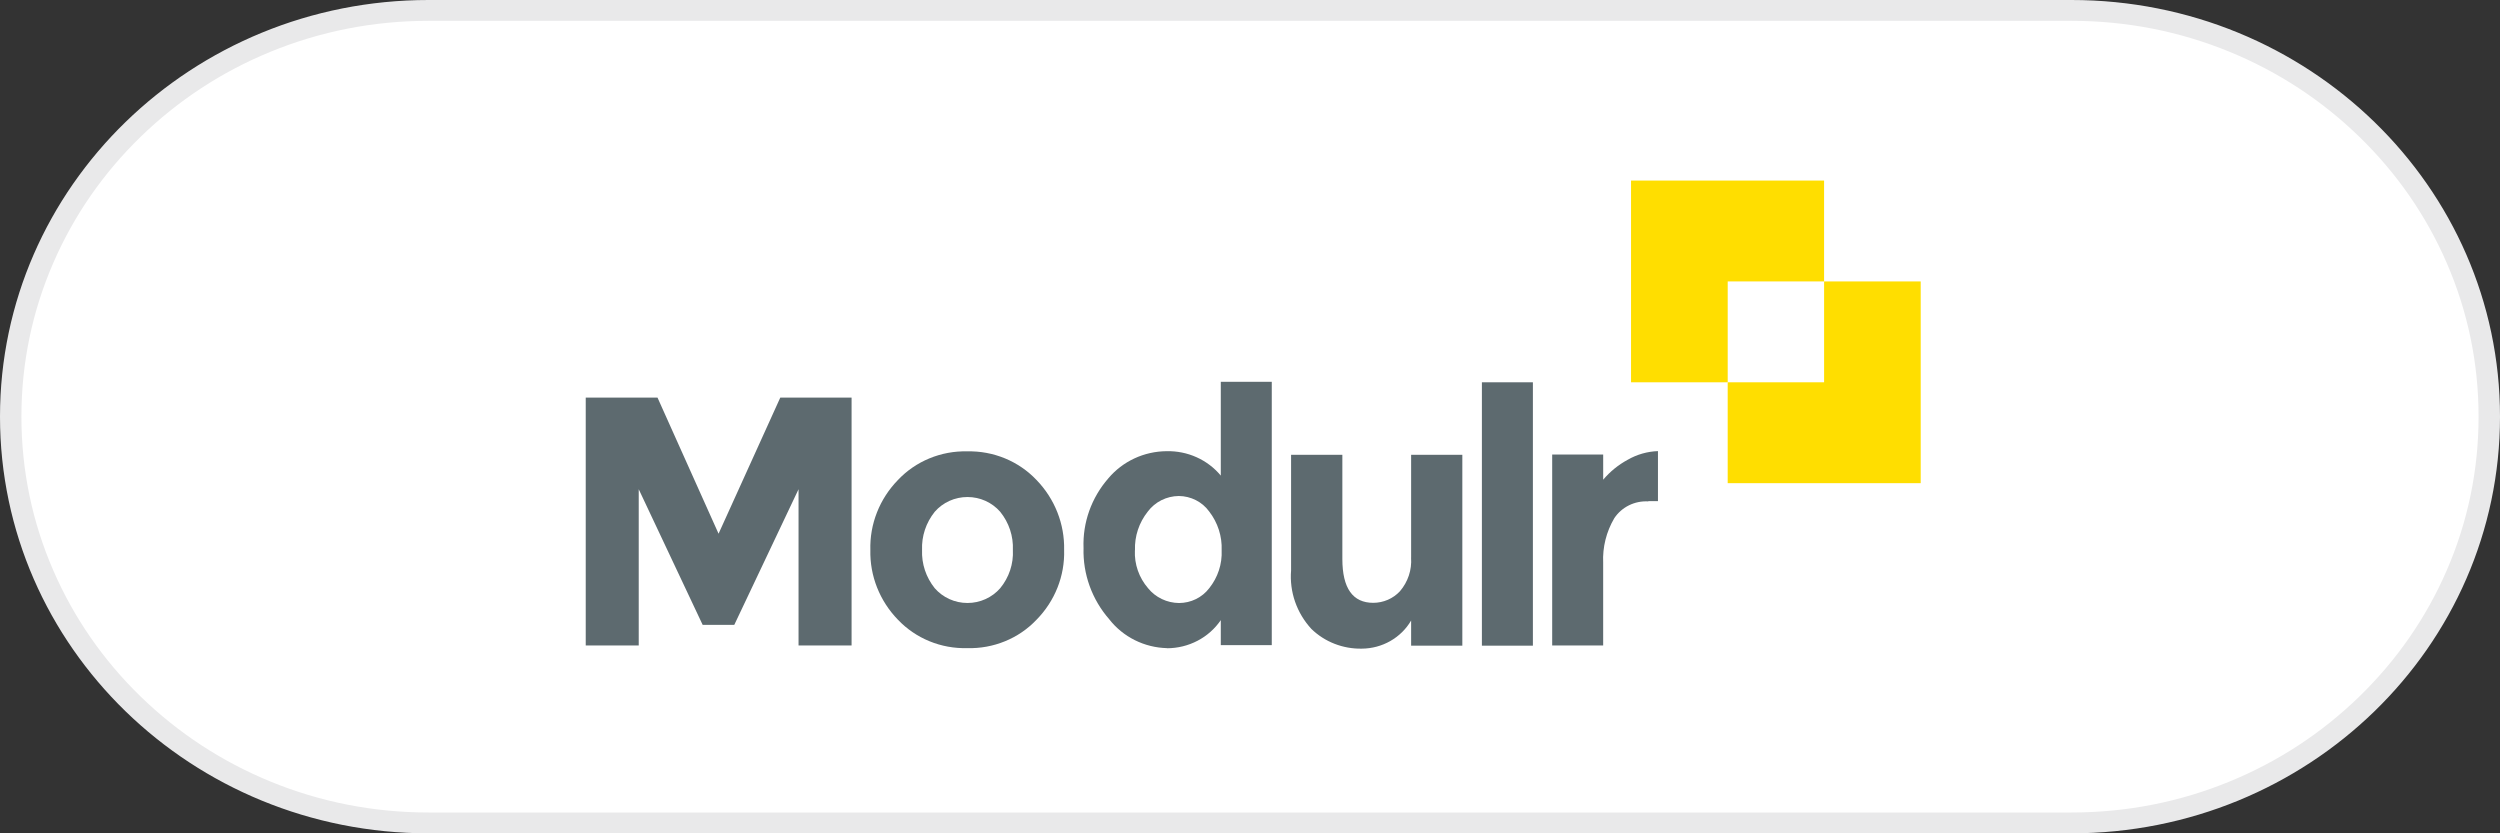 <svg width="120" height="40" viewBox="0 0 120 40" fill="none" xmlns="http://www.w3.org/2000/svg">
<rect x="0" y="0" width="120" height="40" fill="#333333" stroke="none"/>
<g clip-path="url(#clip0_6737_68383)">
<path d="M99.428 39.5H20.571C17.863 39.5 15.237 38.984 12.764 37.968C10.376 36.986 8.231 35.58 6.389 33.789C4.547 31.998 3.1 29.912 2.09 27.59C1.044 25.186 0.514 22.633 0.514 20C0.514 17.367 1.044 14.814 2.09 12.41C3.1 10.088 4.547 8.002 6.389 6.211C8.231 4.42 10.376 3.014 12.764 2.032C15.237 1.016 17.863 0.5 20.571 0.5H99.428C102.136 0.5 104.763 1.016 107.235 2.032C109.624 3.014 111.769 4.42 113.611 6.211C115.453 8.002 116.899 10.088 117.91 12.41C118.955 14.814 119.486 17.367 119.486 20C119.486 22.633 118.955 25.186 117.91 27.59C116.899 29.912 115.453 31.998 113.611 33.789C111.769 35.58 109.624 36.986 107.235 37.968C104.763 38.984 102.136 39.5 99.428 39.5Z" fill="white"/>
<path d="M20.571 1C17.933 1 15.373 1.502 12.965 2.493C10.638 3.449 8.548 4.82 6.752 6.565C4.957 8.31 3.548 10.342 2.564 12.605C1.545 14.946 1.028 17.434 1.028 20C1.028 22.565 1.545 25.053 2.564 27.395C3.548 29.658 4.957 31.69 6.752 33.435C8.548 35.18 10.638 36.55 12.965 37.507C15.373 38.498 17.933 39 20.571 39H99.428C102.067 39 104.627 38.498 107.035 37.507C109.362 36.55 111.452 35.18 113.247 33.435C115.043 31.69 116.452 29.658 117.436 27.395C118.455 25.053 118.971 22.565 118.971 20C118.971 17.434 118.455 14.946 117.436 12.605C116.452 10.342 115.043 8.31 113.247 6.565C111.452 4.82 109.362 3.449 107.035 2.493C104.627 1.502 102.067 1 99.428 1H20.571ZM20.571 0H99.428C110.79 0 120 8.954 120 20C120 31.046 110.79 40 99.428 40H20.571C9.21 40 0 31.046 0 20C0 8.954 9.21 0 20.571 0Z" fill="#E9E9EA"/>
<path d="M38.33 23.483L35.245 29.994H33.728L30.659 23.483V30.983H28.115V19.084H31.56L34.491 25.618L37.454 19.084H40.876V30.983H38.33V23.483Z" fill="#5D6A6F"/>
<path d="M44.259 26.4C44.232 27.062 44.448 27.712 44.868 28.235C45.061 28.456 45.302 28.635 45.573 28.757C45.844 28.88 46.14 28.943 46.439 28.943C46.738 28.943 47.033 28.88 47.304 28.757C47.575 28.635 47.816 28.456 48.009 28.235C48.436 27.716 48.653 27.063 48.618 26.4C48.647 25.737 48.431 25.086 48.009 24.565C47.816 24.343 47.575 24.165 47.304 24.042C47.033 23.92 46.738 23.857 46.439 23.857C46.14 23.857 45.844 23.92 45.573 24.042C45.302 24.165 45.061 24.343 44.868 24.565C44.448 25.087 44.232 25.737 44.259 26.4ZM51.078 26.4C51.096 27.016 50.988 27.629 50.76 28.204C50.532 28.779 50.189 29.304 49.751 29.749C49.33 30.194 48.815 30.546 48.241 30.78C47.668 31.015 47.049 31.128 46.427 31.11C45.806 31.127 45.187 31.014 44.614 30.779C44.041 30.544 43.526 30.193 43.103 29.749C42.225 28.846 41.748 27.642 41.777 26.4C41.76 25.782 41.868 25.167 42.096 24.591C42.323 24.014 42.666 23.486 43.103 23.038C43.524 22.592 44.039 22.238 44.612 22.002C45.186 21.765 45.804 21.65 46.427 21.665C47.05 21.651 47.668 21.766 48.242 22.003C48.815 22.24 49.329 22.593 49.751 23.038C50.63 23.946 51.106 25.154 51.078 26.4Z" fill="#5D6A6F"/>
<path d="M54.475 26.424C54.446 27.083 54.672 27.729 55.108 28.235C55.285 28.454 55.511 28.631 55.768 28.754C56.025 28.877 56.307 28.942 56.593 28.945C56.875 28.944 57.153 28.88 57.404 28.757C57.656 28.633 57.874 28.455 58.042 28.235C58.458 27.716 58.67 27.069 58.639 26.412C58.666 25.744 58.455 25.088 58.042 24.553C57.877 24.325 57.659 24.138 57.404 24.008C57.15 23.879 56.868 23.81 56.581 23.808C56.291 23.811 56.005 23.88 55.748 24.009C55.49 24.139 55.267 24.325 55.096 24.553C54.673 25.084 54.455 25.741 54.479 26.412M56.021 31.111C55.481 31.098 54.951 30.967 54.471 30.727C53.99 30.487 53.571 30.145 53.245 29.727C52.413 28.774 51.974 27.555 52.01 26.306C51.963 25.084 52.389 23.889 53.203 22.957C53.542 22.555 53.967 22.23 54.449 22.005C54.931 21.78 55.457 21.662 55.992 21.657C56.489 21.645 56.983 21.744 57.435 21.947C57.887 22.15 58.285 22.452 58.598 22.829V18.327H61.045V30.966H58.598V29.766C58.316 30.18 57.932 30.521 57.482 30.756C57.031 30.992 56.528 31.115 56.016 31.116" fill="#5D6A6F"/>
<path d="M67.734 26.767V21.83H70.192V30.992H67.734V29.785C67.497 30.192 67.153 30.531 66.738 30.768C66.323 31.005 65.85 31.132 65.369 31.135C64.92 31.144 64.474 31.065 64.058 30.902C63.642 30.74 63.263 30.497 62.946 30.188C62.597 29.809 62.331 29.365 62.163 28.882C61.996 28.4 61.931 27.89 61.972 27.382V21.83H64.433V26.829C64.433 28.238 64.932 28.936 65.918 28.936C66.159 28.935 66.398 28.885 66.618 28.789C66.838 28.694 67.035 28.554 67.197 28.38C67.582 27.931 67.774 27.354 67.732 26.77" fill="#5D6A6F"/>
<path d="M73.579 18.35H71.131V30.992H73.579V18.35Z" fill="#5D6A6F"/>
<path d="M79.12 24.067C78.799 24.049 78.478 24.113 78.191 24.255C77.905 24.396 77.662 24.609 77.487 24.872C77.104 25.522 76.918 26.265 76.952 27.015V30.981H74.505V21.818H76.953V23.026C77.28 22.637 77.681 22.311 78.133 22.067C78.573 21.814 79.071 21.671 79.582 21.653V24.053H79.12V24.067Z" fill="#5D6A6F"/>
<path d="M87.556 13.508V8.667H78.29V18.35H82.93V13.508H87.556Z" fill="#FFDE00"/>
<path d="M87.557 13.509V18.35H82.929V23.192H92.194V13.509H87.557Z" fill="#FFDE00"/>
</g>
<defs>
<clipPath id="clip0_6737_68383">
<rect width="120" height="40" fill="white"/>
</clipPath>
</defs>
</svg>
